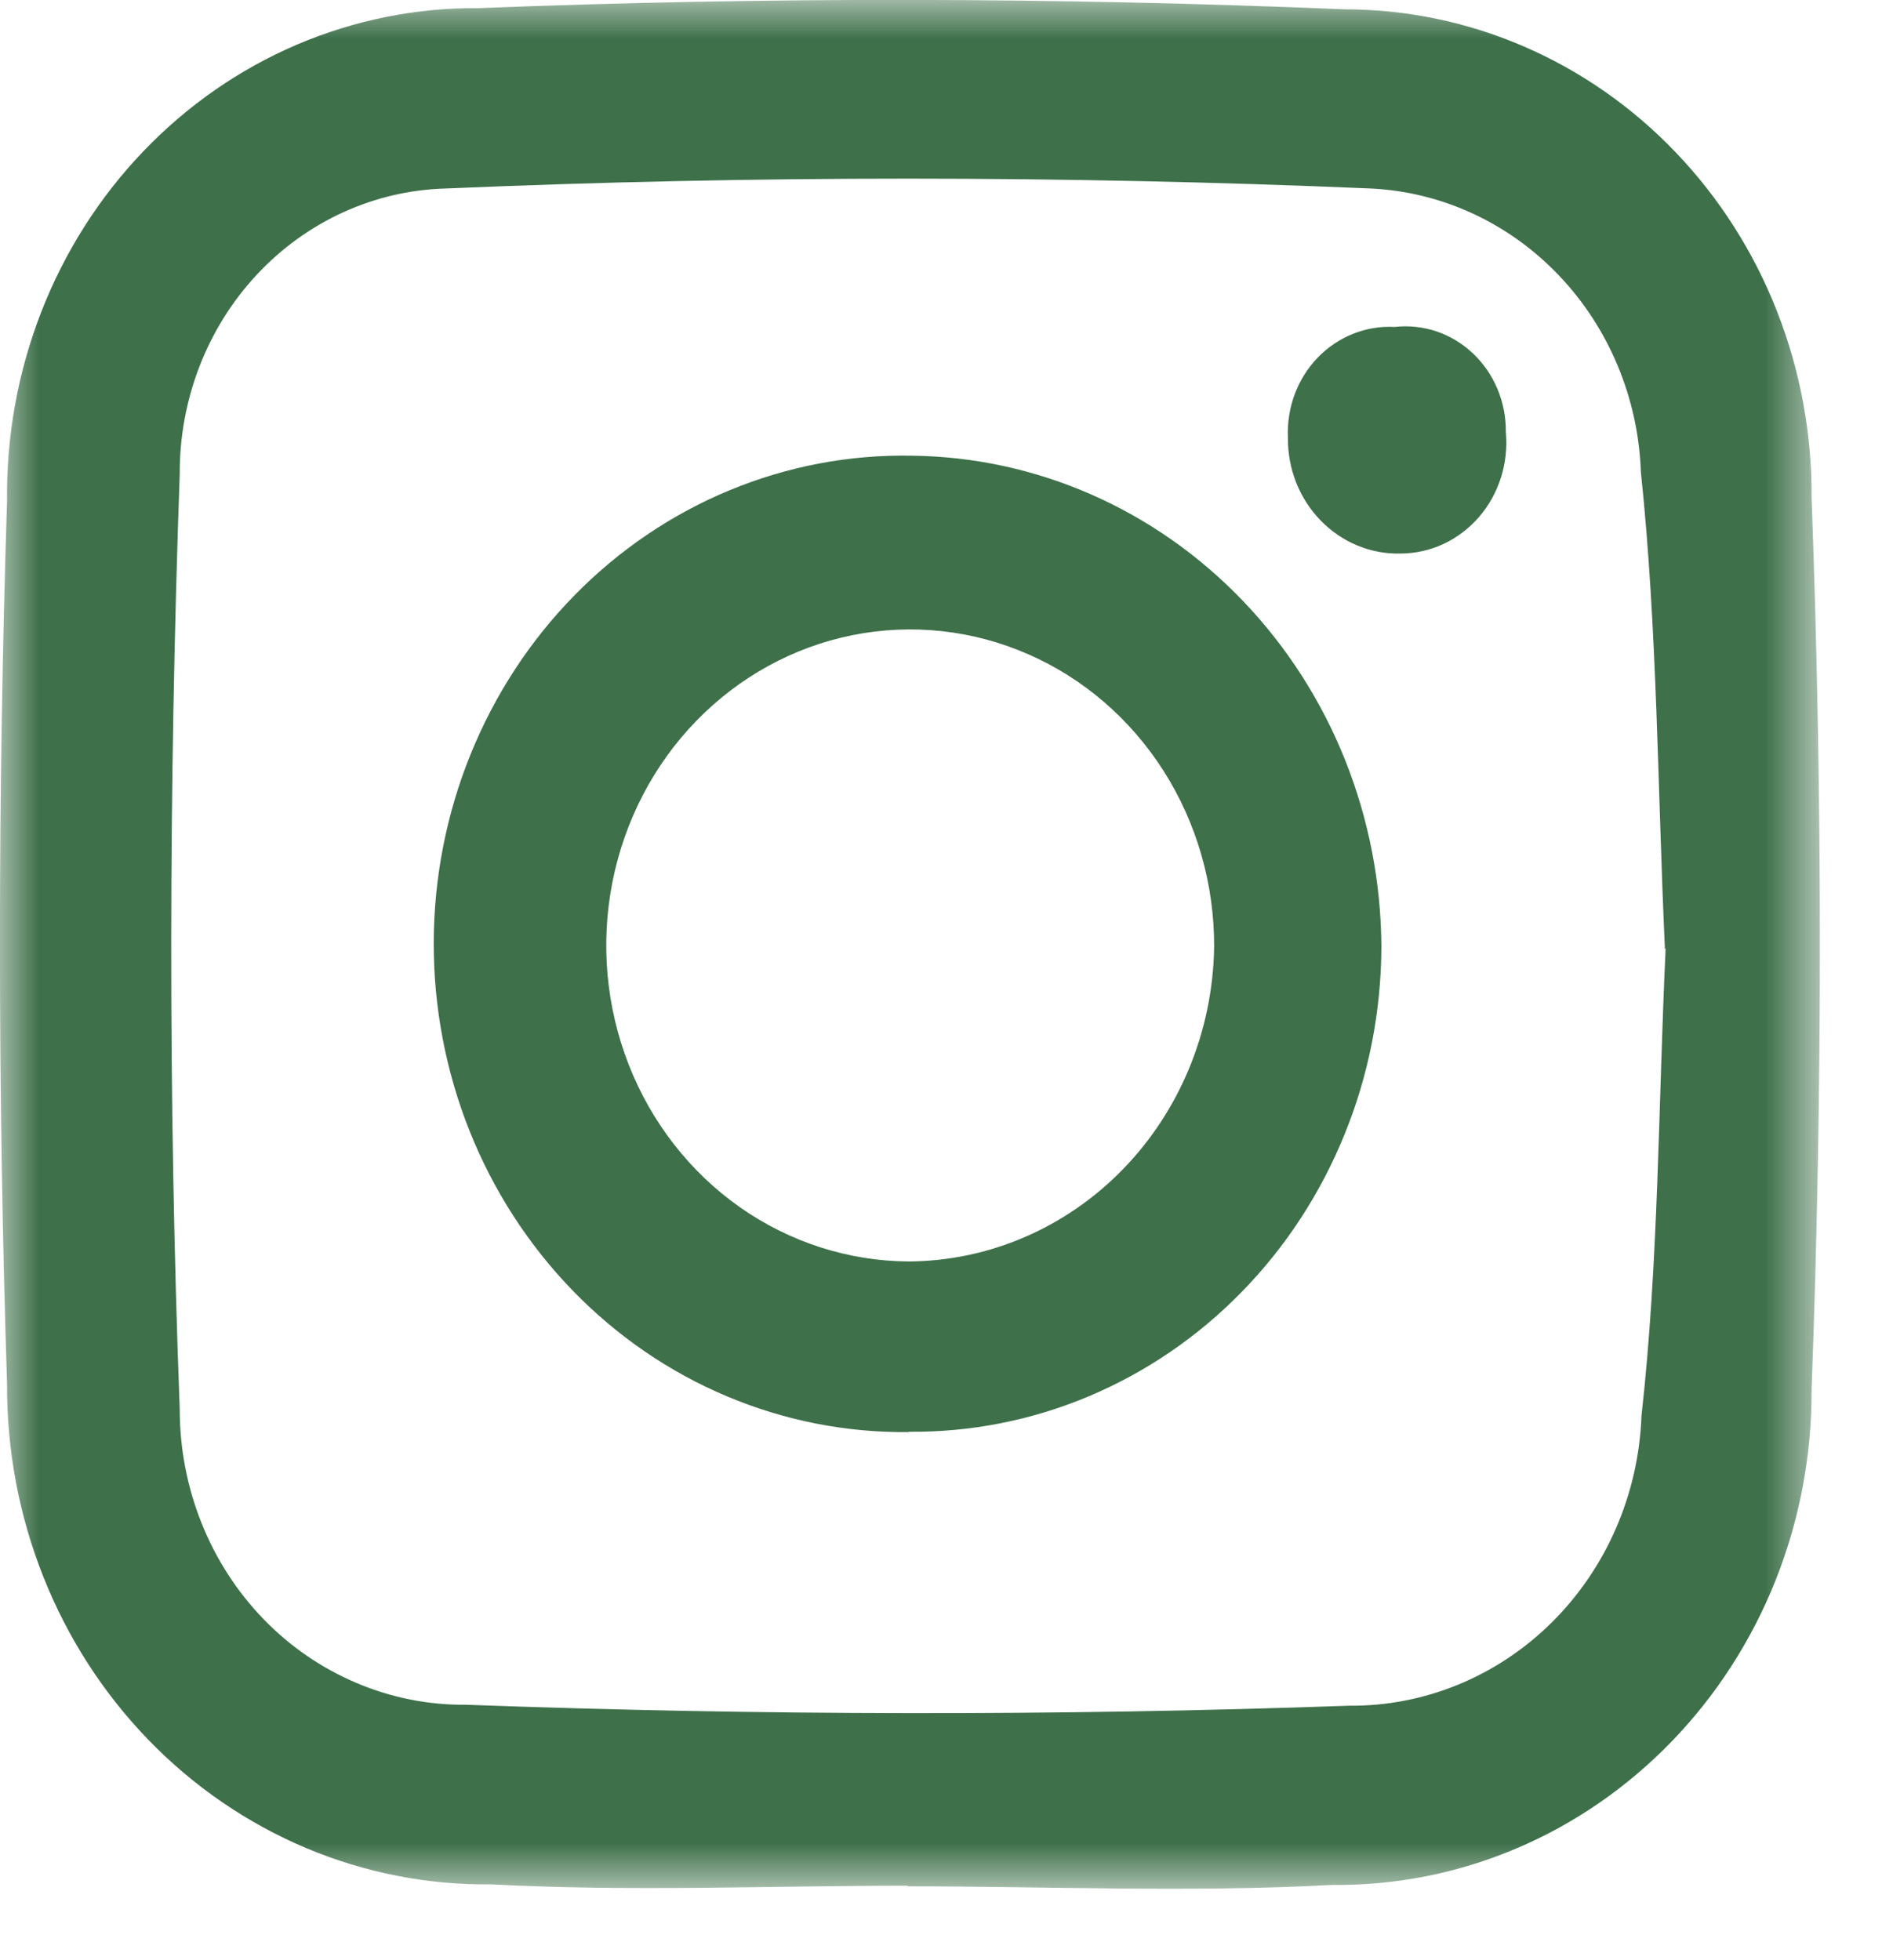 <svg width="24" height="25" viewBox="0 0 24 25" fill="none" xmlns="http://www.w3.org/2000/svg">
<mask id="mask0_274_6288" style="mask-type:luminance" maskUnits="userSpaceOnUse" x="0" y="0" width="24" height="25">
<path d="M23.208 0H0V24.081H23.208V0Z" fill="white"/>
</mask>
<g mask="url(#mask0_274_6288)">
<path d="M11.576 24.051C9.806 24.051 8.034 24.128 6.267 24.034C5.457 24.044 4.653 23.886 3.902 23.57C3.151 23.253 2.468 22.785 1.893 22.191C1.318 21.597 0.862 20.89 0.553 20.111C0.243 19.332 0.086 18.497 0.09 17.654C-0.031 13.902 -0.031 10.141 0.09 6.389C0.08 5.563 0.228 4.744 0.526 3.979C0.824 3.213 1.266 2.517 1.826 1.932C2.385 1.347 3.052 0.883 3.787 0.569C4.521 0.256 5.308 0.097 6.102 0.104C9.776 -0.042 13.475 -0.035 17.15 0.119C17.934 0.119 18.711 0.28 19.436 0.594C20.16 0.907 20.818 1.366 21.371 1.945C21.924 2.523 22.362 3.21 22.659 3.965C22.956 4.72 23.107 5.529 23.102 6.345C23.242 10.133 23.244 13.934 23.102 17.721C23.106 18.556 22.95 19.382 22.644 20.153C22.337 20.924 21.886 21.624 21.317 22.212C20.748 22.8 20.073 23.265 19.33 23.579C18.587 23.893 17.791 24.05 16.989 24.041C15.187 24.139 13.377 24.059 11.572 24.059M21.232 12.107C21.137 10.065 21.137 8.031 20.925 6.018C20.891 5.076 20.518 4.182 19.88 3.513C19.242 2.843 18.386 2.447 17.48 2.404C13.554 2.237 9.612 2.236 5.687 2.404C4.776 2.428 3.91 2.822 3.275 3.503C2.64 4.184 2.288 5.096 2.292 6.044C2.152 10.017 2.143 14.004 2.292 17.976C2.292 18.473 2.386 18.966 2.57 19.425C2.753 19.885 3.023 20.302 3.362 20.652C3.702 21.003 4.105 21.279 4.549 21.466C4.992 21.654 5.467 21.748 5.945 21.743C9.695 21.88 13.456 21.888 17.205 21.755C18.167 21.764 19.094 21.382 19.79 20.692C20.486 20.001 20.896 19.056 20.933 18.057C21.153 16.085 21.147 14.085 21.241 12.095" fill="#3E704A"/>
<path d="M11.587 18.265C10.793 18.274 10.006 18.119 9.27 17.809C8.535 17.5 7.866 17.041 7.302 16.459C6.739 15.878 6.292 15.186 5.988 14.424C5.684 13.661 5.529 12.844 5.531 12.018C5.534 11.193 5.694 10.376 6.003 9.616C6.312 8.855 6.763 8.166 7.33 7.589C7.897 7.011 8.569 6.557 9.306 6.252C10.043 5.947 10.832 5.797 11.626 5.812C13.215 5.829 14.735 6.496 15.855 7.669C16.976 8.841 17.609 10.425 17.616 12.079C17.613 12.897 17.455 13.707 17.149 14.461C16.844 15.216 16.399 15.9 15.838 16.474C15.278 17.049 14.614 17.502 13.884 17.809C13.155 18.116 12.374 18.269 11.587 18.261M15.483 12.079C15.487 11.282 15.263 10.501 14.841 9.836C14.418 9.171 13.816 8.651 13.109 8.343C12.403 8.034 11.624 7.95 10.871 8.101C10.119 8.252 9.426 8.632 8.881 9.193C8.336 9.753 7.964 10.469 7.81 11.25C7.656 12.031 7.729 12.842 8.018 13.58C8.307 14.318 8.8 14.95 9.435 15.397C10.07 15.843 10.818 16.084 11.585 16.089C12.61 16.084 13.592 15.662 14.321 14.912C15.05 14.162 15.467 13.145 15.483 12.079Z" fill="#3E704A"/>
<path d="M17.86 7.06C17.672 7.065 17.484 7.03 17.309 6.957C17.134 6.885 16.975 6.776 16.841 6.638C16.707 6.5 16.601 6.336 16.529 6.154C16.458 5.973 16.422 5.778 16.424 5.582C16.416 5.394 16.445 5.206 16.51 5.03C16.575 4.855 16.675 4.695 16.803 4.562C16.931 4.429 17.085 4.325 17.254 4.258C17.423 4.19 17.604 4.16 17.785 4.17C17.965 4.15 18.147 4.169 18.32 4.227C18.492 4.286 18.65 4.381 18.784 4.508C18.918 4.635 19.025 4.79 19.097 4.963C19.169 5.136 19.205 5.322 19.203 5.511C19.221 5.706 19.2 5.903 19.141 6.09C19.082 6.277 18.987 6.448 18.861 6.594C18.734 6.74 18.58 6.857 18.408 6.938C18.236 7.018 18.049 7.059 17.86 7.06Z" fill="#3E704A"/>
</g>
</svg>
